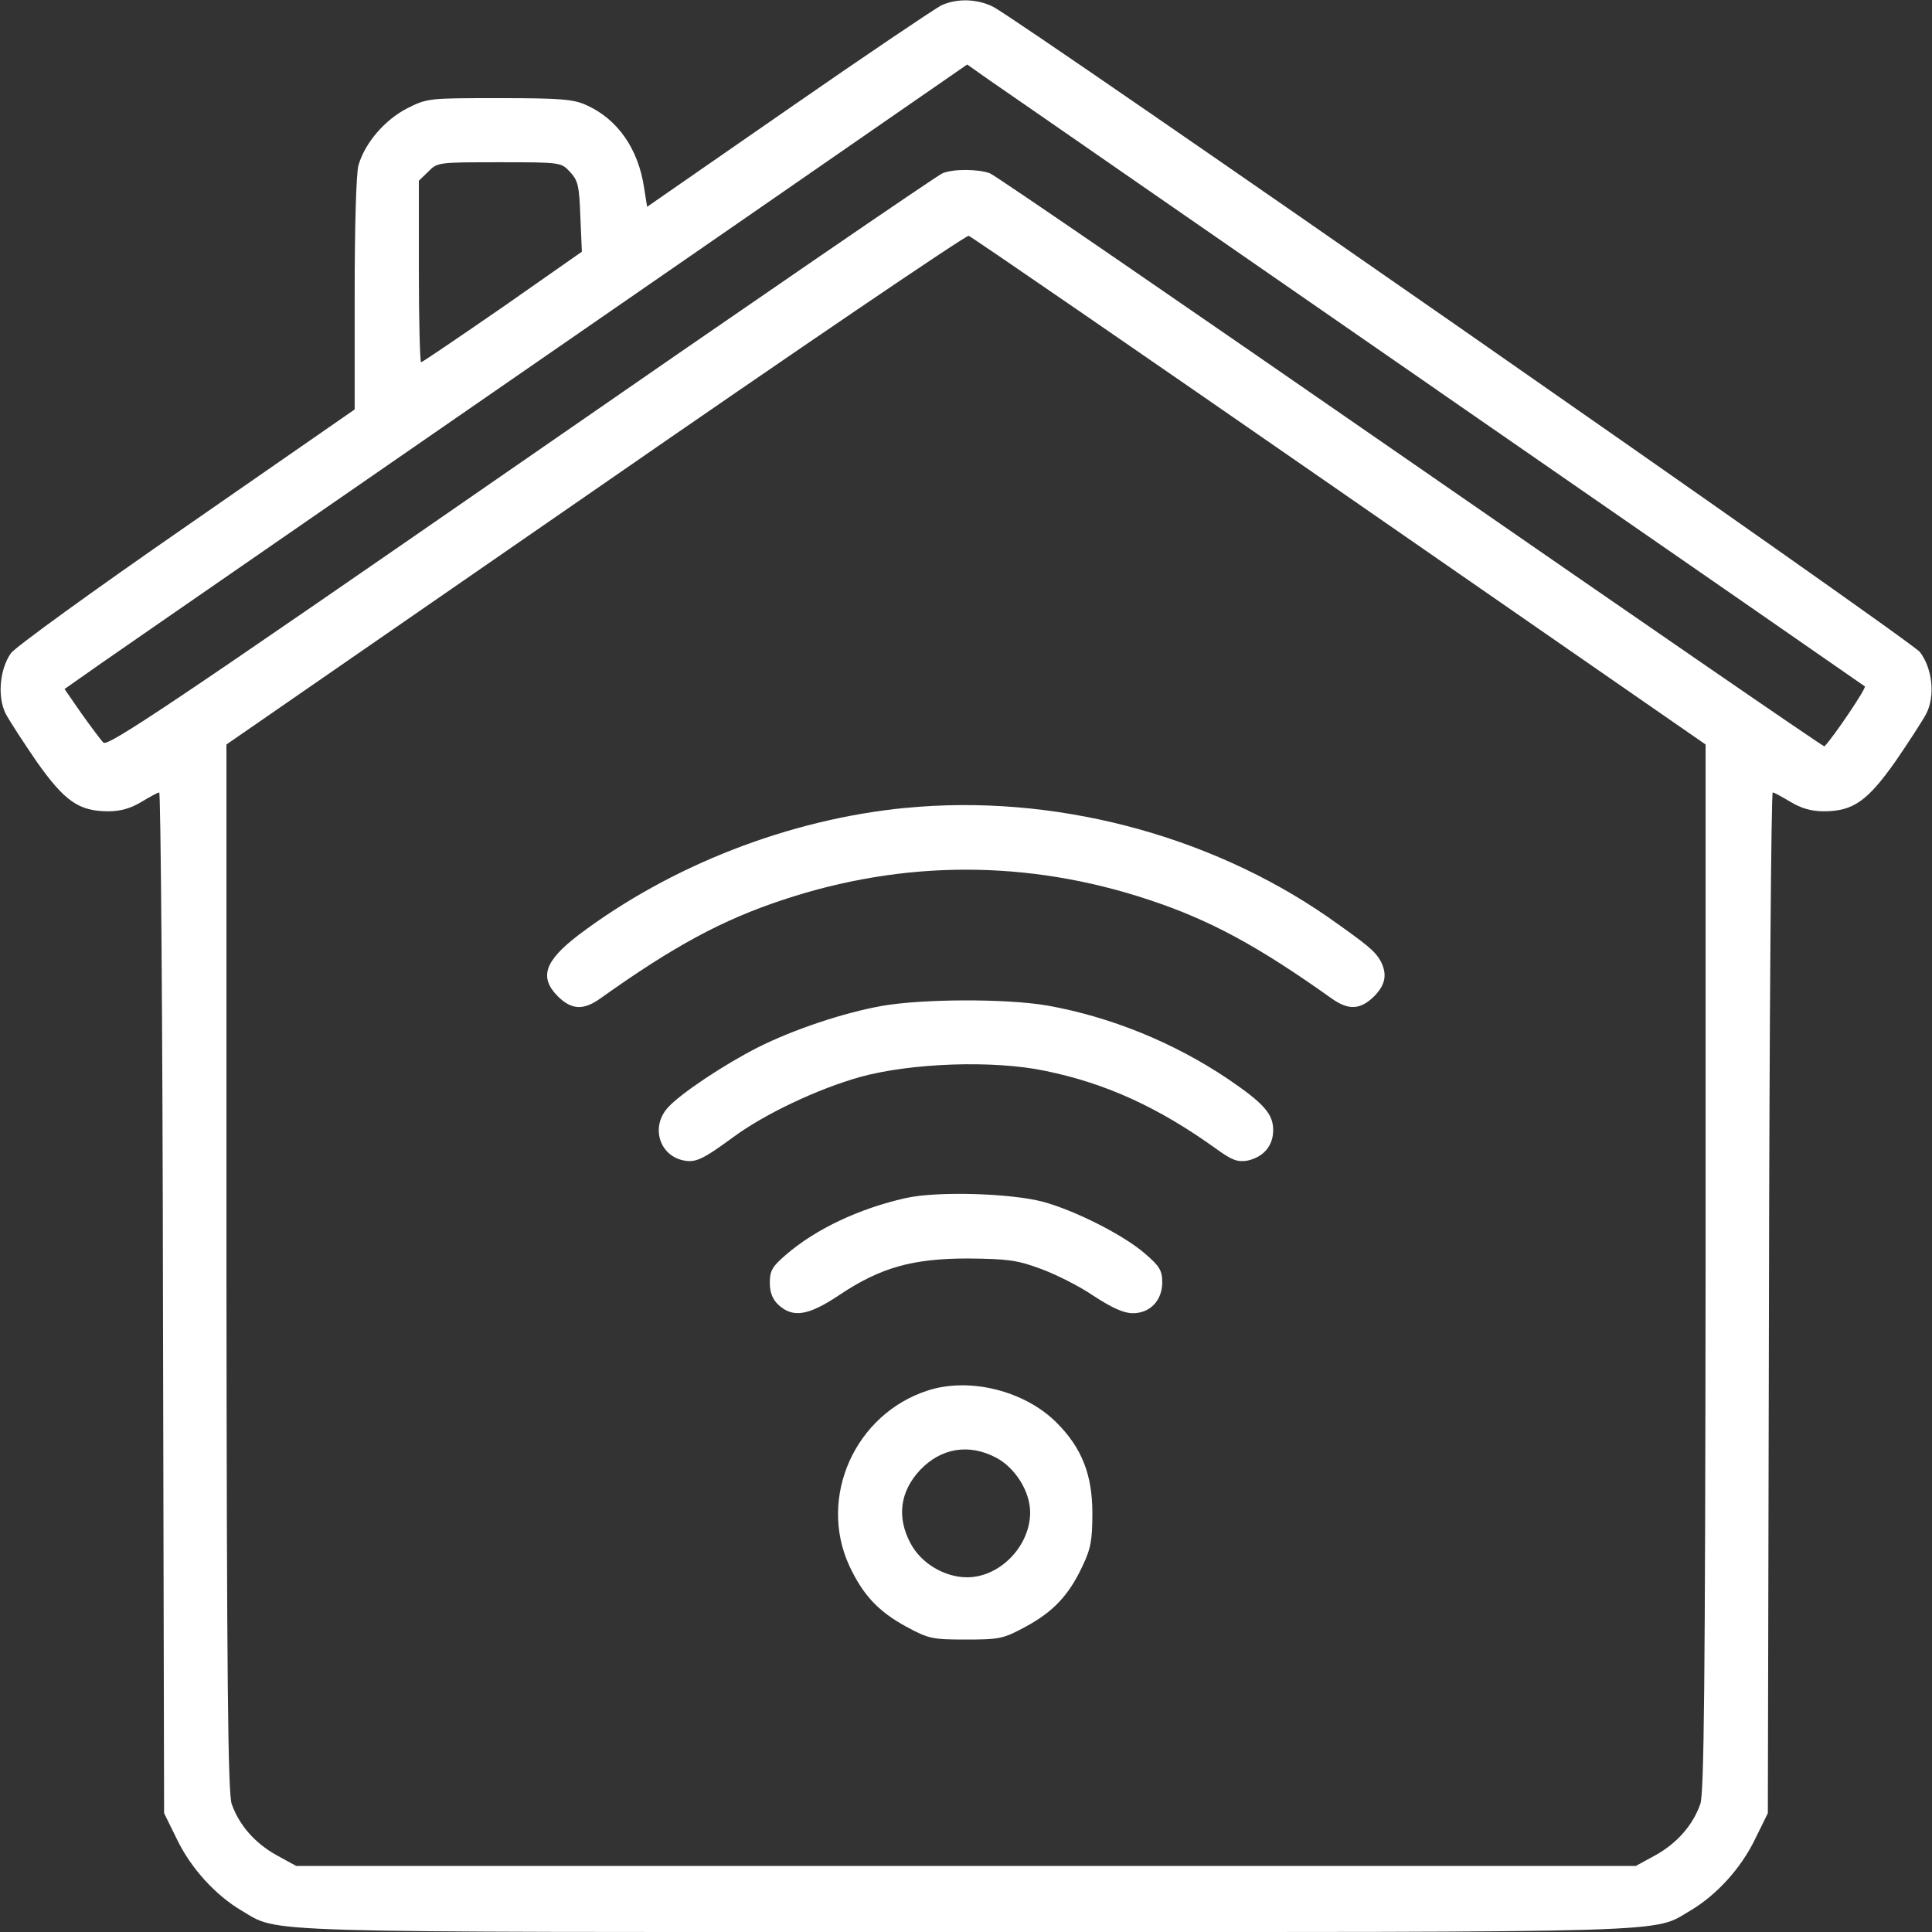 <svg xmlns="http://www.w3.org/2000/svg" xmlns:xlink="http://www.w3.org/1999/xlink" width="64" height="64" viewBox="0,0,256,256"><rect x="0" y="0" width="256" height="256" fill="#333333" stroke="none"/><defs><clipPath id="clip-1"><rect x="0" y="0" width="64" height="64" id="clip0_1734_1315" fill="none"></rect></clipPath></defs><g fill="none" fill-rule="nonzero" stroke="none" stroke-width="1" stroke-linecap="butt" stroke-linejoin="miter" stroke-miterlimit="10" stroke-dasharray="" stroke-dashoffset="0" font-family="none" font-weight="none" font-size="none" text-anchor="none" style="mix-blend-mode: normal"><g transform="scale(4,4)"><g clip-path="url(#clip-1)"><path d="M31.187,0.175c-0.2,0.1 -2.487,1.637 -5.062,3.425l-4.688,3.25l-0.1,-0.625c-0.188,-1.288 -0.875,-2.275 -1.9,-2.737c-0.425,-0.2 -0.85,-0.237 -2.888,-0.237c-2.35,0 -2.388,0 -3.062,0.338c-0.75,0.388 -1.4,1.15 -1.613,1.887c-0.075,0.275 -0.125,2.038 -0.125,4.275v3.812l-5.55,3.85c-3.163,2.188 -5.675,4.013 -5.838,4.225c-0.375,0.537 -0.45,1.45 -0.175,2c0.125,0.237 0.588,0.95 1.025,1.587c0.925,1.312 1.4,1.65 2.375,1.65c0.412,0 0.75,-0.1 1.1,-0.312c0.275,-0.163 0.537,-0.312 0.588,-0.312c0.05,0 0.113,7.612 0.125,16.9l0.037,16.913l0.425,0.863c0.463,0.963 1.275,1.85 2.138,2.362c1.288,0.75 -0.013,0.713 24,0.713c24.012,0 22.712,0.037 24,-0.713c0.863,-0.512 1.675,-1.4 2.138,-2.362l0.425,-0.863l0.037,-16.913c0.013,-9.287 0.075,-16.9 0.125,-16.9c0.05,0 0.312,0.15 0.588,0.312c0.35,0.212 0.688,0.312 1.1,0.312c0.975,0 1.45,-0.338 2.375,-1.65c0.438,-0.637 0.9,-1.35 1.025,-1.587c0.3,-0.588 0.2,-1.5 -0.212,-2.038c-0.3,-0.388 -29.712,-20.862 -30.7,-21.375c-0.525,-0.263 -1.188,-0.287 -1.712,-0.05zM47.625,12.937c7.737,5.35 14.1,9.762 14.15,9.8c0.062,0.05 -1.025,1.663 -1.337,1.988c-0.025,0.025 -6.175,-4.213 -13.688,-9.412c-7.513,-5.2 -13.787,-9.512 -13.963,-9.575c-0.388,-0.138 -1.188,-0.15 -1.562,0c-0.163,0.062 -6.438,4.362 -13.963,9.575c-11.45,7.925 -13.7,9.438 -13.837,9.287c-0.087,-0.087 -0.412,-0.525 -0.725,-0.963l-0.562,-0.812l0.463,-0.325c0.25,-0.188 3.638,-2.525 7.525,-5.213c3.888,-2.688 10.4,-7.188 14.488,-10.012l7.425,-5.138l0.762,0.537c0.425,0.287 7.088,4.912 14.825,10.262zM18.887,5.7c0.263,0.287 0.3,0.45 0.338,1.475l0.05,1.163l-2.625,1.837c-1.45,1 -2.663,1.825 -2.7,1.825c-0.037,0 -0.075,-1.35 -0.075,-3v-3.013l0.312,-0.3c0.3,-0.312 0.338,-0.312 2.35,-0.312c2.038,0 2.05,0 2.35,0.325zM44.375,16.262l12.125,8.4v17.325c-0.013,13.775 -0.05,17.413 -0.175,17.775c-0.25,0.7 -0.762,1.288 -1.475,1.688l-0.662,0.362h-22.188h-22.187l-0.662,-0.362c-0.713,-0.4 -1.225,-0.988 -1.475,-1.688c-0.125,-0.362 -0.163,-4 -0.175,-17.775v-17.325l12.225,-8.45c6.713,-4.65 12.275,-8.425 12.363,-8.4c0.087,0.025 5.612,3.825 12.287,8.45z" fill="#ffffff"></path><path d="M30,26.762c-3.85,0.375 -7.775,1.9 -10.838,4.213c-1.125,0.863 -1.312,1.4 -0.675,2.038c0.45,0.438 0.838,0.463 1.4,0.062c2.438,-1.738 4.037,-2.6 6.037,-3.263c4.013,-1.337 8.137,-1.337 12.15,0c2,0.662 3.6,1.525 6.037,3.263c0.562,0.4 0.95,0.375 1.4,-0.062c0.388,-0.388 0.45,-0.738 0.225,-1.175c-0.188,-0.338 -0.438,-0.537 -1.75,-1.462c-3.975,-2.75 -9.125,-4.088 -13.988,-3.612z" fill="#ffffff"></path><path d="M29.2,33.325c-1.262,0.225 -2.938,0.787 -4.1,1.375c-1.087,0.55 -2.538,1.512 -2.962,1.975c-0.588,0.625 -0.312,1.587 0.487,1.762c0.412,0.087 0.637,-0.013 1.675,-0.775c1.038,-0.762 2.775,-1.587 4.2,-1.988c1.688,-0.463 4.412,-0.562 6.125,-0.2c2.013,0.412 3.763,1.212 5.688,2.6c0.5,0.362 0.688,0.425 1,0.375c0.537,-0.113 0.863,-0.487 0.863,-1.012c0,-0.537 -0.312,-0.887 -1.488,-1.688c-1.8,-1.212 -3.888,-2.062 -5.987,-2.438c-1.375,-0.237 -4.15,-0.225 -5.5,0.013z" fill="#ffffff"></path><path d="M30,39.688c-1.55,0.35 -2.975,1.025 -3.962,1.875c-0.45,0.388 -0.537,0.525 -0.537,0.925c0,0.325 0.087,0.55 0.287,0.738c0.475,0.438 0.988,0.362 2.013,-0.325c1.363,-0.912 2.425,-1.212 4.263,-1.212c1.3,0.013 1.625,0.05 2.4,0.338c0.487,0.175 1.288,0.575 1.762,0.9c0.613,0.4 1,0.575 1.3,0.575c0.575,0 0.975,-0.425 0.975,-1.025c0,-0.388 -0.087,-0.537 -0.588,-0.963c-0.713,-0.613 -2.3,-1.413 -3.35,-1.7c-1.062,-0.287 -3.538,-0.362 -4.562,-0.125z" fill="#ffffff"></path><path d="M30.737,46.062c-2.413,0.775 -3.65,3.538 -2.6,5.812c0.45,0.963 0.963,1.512 1.887,2.013c0.738,0.4 0.863,0.425 1.975,0.425c1.113,0 1.238,-0.025 1.975,-0.425c0.925,-0.5 1.438,-1.05 1.887,-2.013c0.275,-0.575 0.325,-0.863 0.325,-1.75c0,-1.275 -0.35,-2.163 -1.188,-3c-1.05,-1.05 -2.875,-1.512 -4.263,-1.062zM33,48.288c0.637,0.338 1.125,1.125 1.125,1.812c0,1.113 -1,2.15 -2.087,2.15c-0.75,0 -1.525,-0.463 -1.875,-1.125c-0.463,-0.863 -0.35,-1.712 0.312,-2.425c0.7,-0.738 1.625,-0.887 2.525,-0.412z" fill="#ffffff"></path></g></g></g></svg>